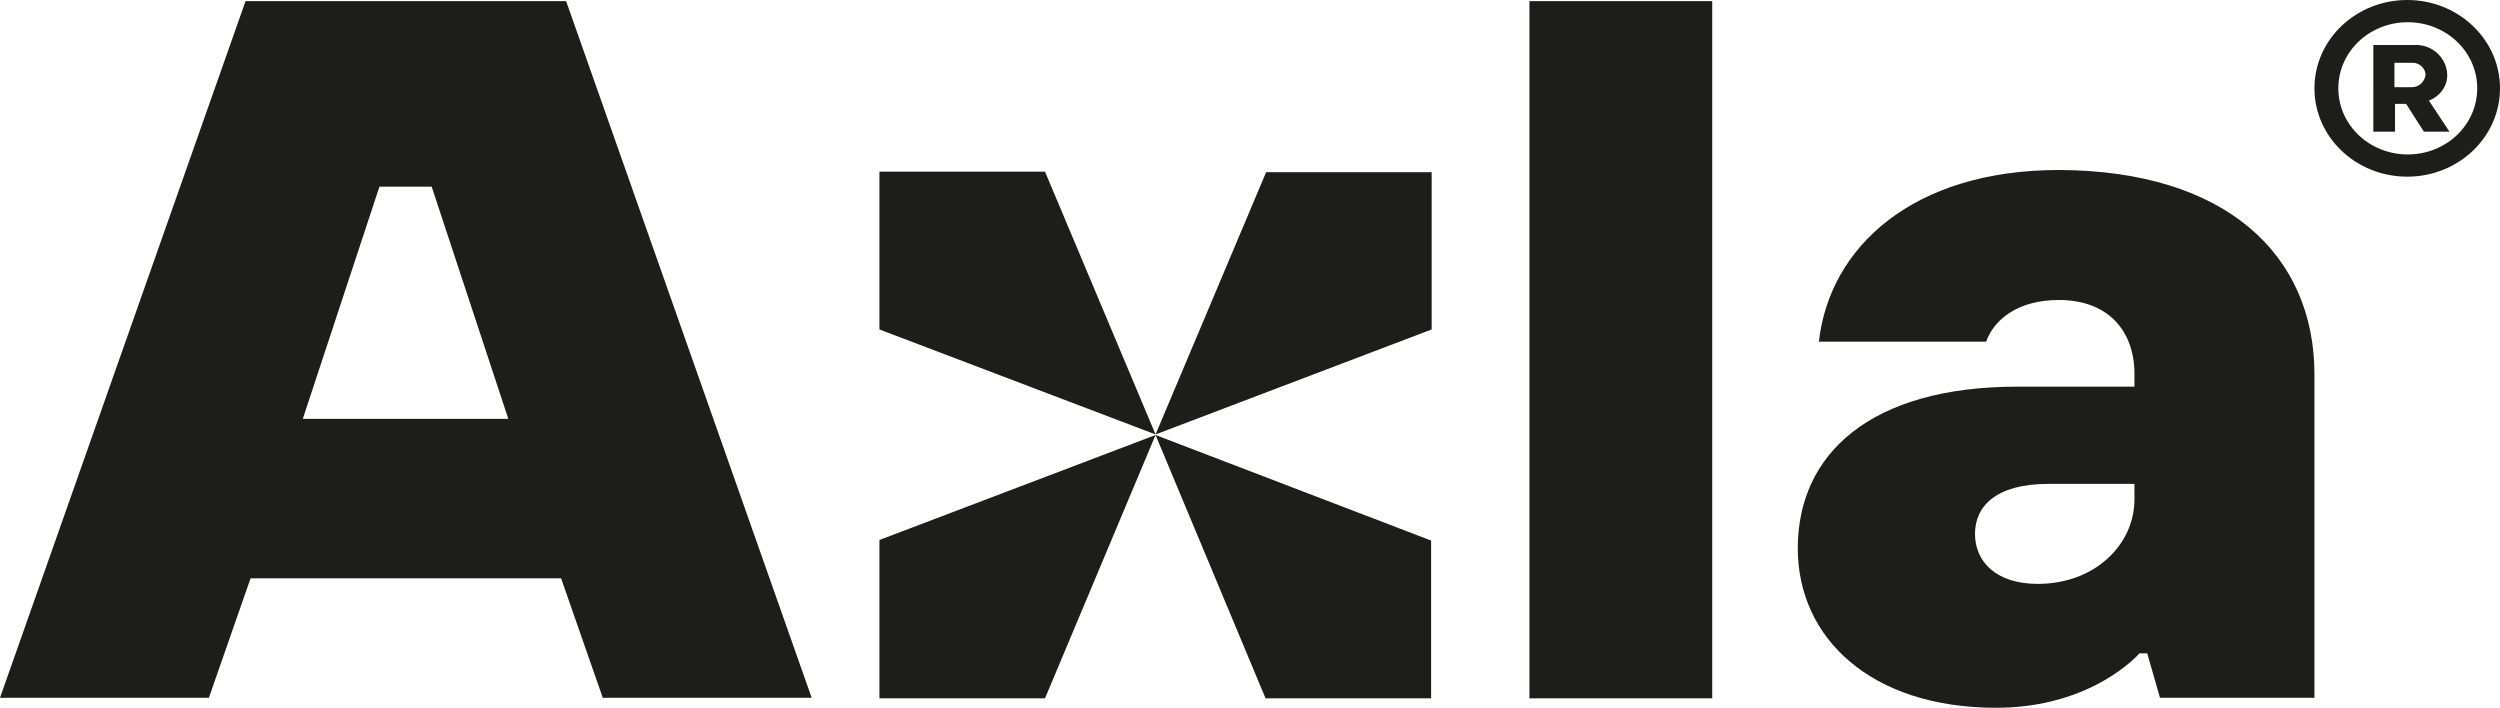 <svg xml:space="preserve" style="enable-background:new 0 0 450 127.5;" viewBox="0 0 450 127.5" y="0px" x="0px" xmlns:xlink="http://www.w3.org/1999/xlink" xmlns="http://www.w3.org/2000/svg" id="Lager_1" version="1.1">
<style type="text/css">
	.st0{fill:#1D1D1B;}
</style>
<g id="Layer_2_1_">
	<g id="Layer_1-2">
		<path d="M158.3,97.2L208,78.3l-19.9,47.4h-29.8V97.2z M158.3,30.9v28.4L208,78.2l-19.9-47.3L158.3,30.9z M101.9,0.2
			l44.2,125.4h-37.6l-7.5-21.5H45.1l-7.5,21.5H0L44.2,0.2H101.9z M91.5,75.4L77.7,33.6h-9.4L54.5,75.4H91.5z M227.8,125.7h29.8V97.3
			l-49.6-19L227.8,125.7z M450,15.9c0,8.8-7.5,15.9-16.7,15.9s-16.7-7.1-16.7-15.9S424.1,0,433.3,0S450,7.1,450,15.9z M445.9,15.9
			c0-6.6-5.6-11.9-12.5-11.9s-12.5,5.3-12.5,11.9s5.6,11.9,12.5,11.9S445.9,22.5,445.9,15.9z M208,78.2l49.7-18.9V31h-29.8L208,78.2
			z M437.2,18.1l3.7,5.6h-4.6l-3.2-5h-2v5h-3.9V8.1h7.3c3.1-0.2,5.8,2.1,6,5.2c0,0,0,0,0,0c0,0.1,0,0.2,0,0.3
			C440.5,15.6,439.1,17.4,437.2,18.1L437.2,18.1z M436.6,13.5c0-1.2-1.1-2.2-2.3-2.2H431v4.4h3.1C435.4,15.7,436.4,14.8,436.6,13.5
			C436.5,13.5,436.5,13.5,436.6,13.5L436.6,13.5L436.6,13.5z M275.3,125.7h32.9V0.2h-32.9V125.7z M416.6,67.4v58.2h-27.8l-2.3-8
			h-1.4c0,0-8.4,9.8-25.8,9.8c-22.6,0-35.7-12.6-35.7-28.7c0-17,13.1-29.1,39.5-29.1h21.1v-2.3c0-7.7-4.7-13.3-13.6-13.3
			c-7.5,0-11.7,3.6-13.1,7.5h-30.1c1.9-17,16.9-30.9,43.2-30.9C400.7,30.7,416.6,45.9,416.6,67.4z M384.2,87.1h-15.5
			c-9.4,0-13.2,4-13.2,9s3.8,9,11.3,9c10.3,0,17.4-7.1,17.4-15.2V87.1z" class="st0"></path>
	</g>
</g>
</svg>
